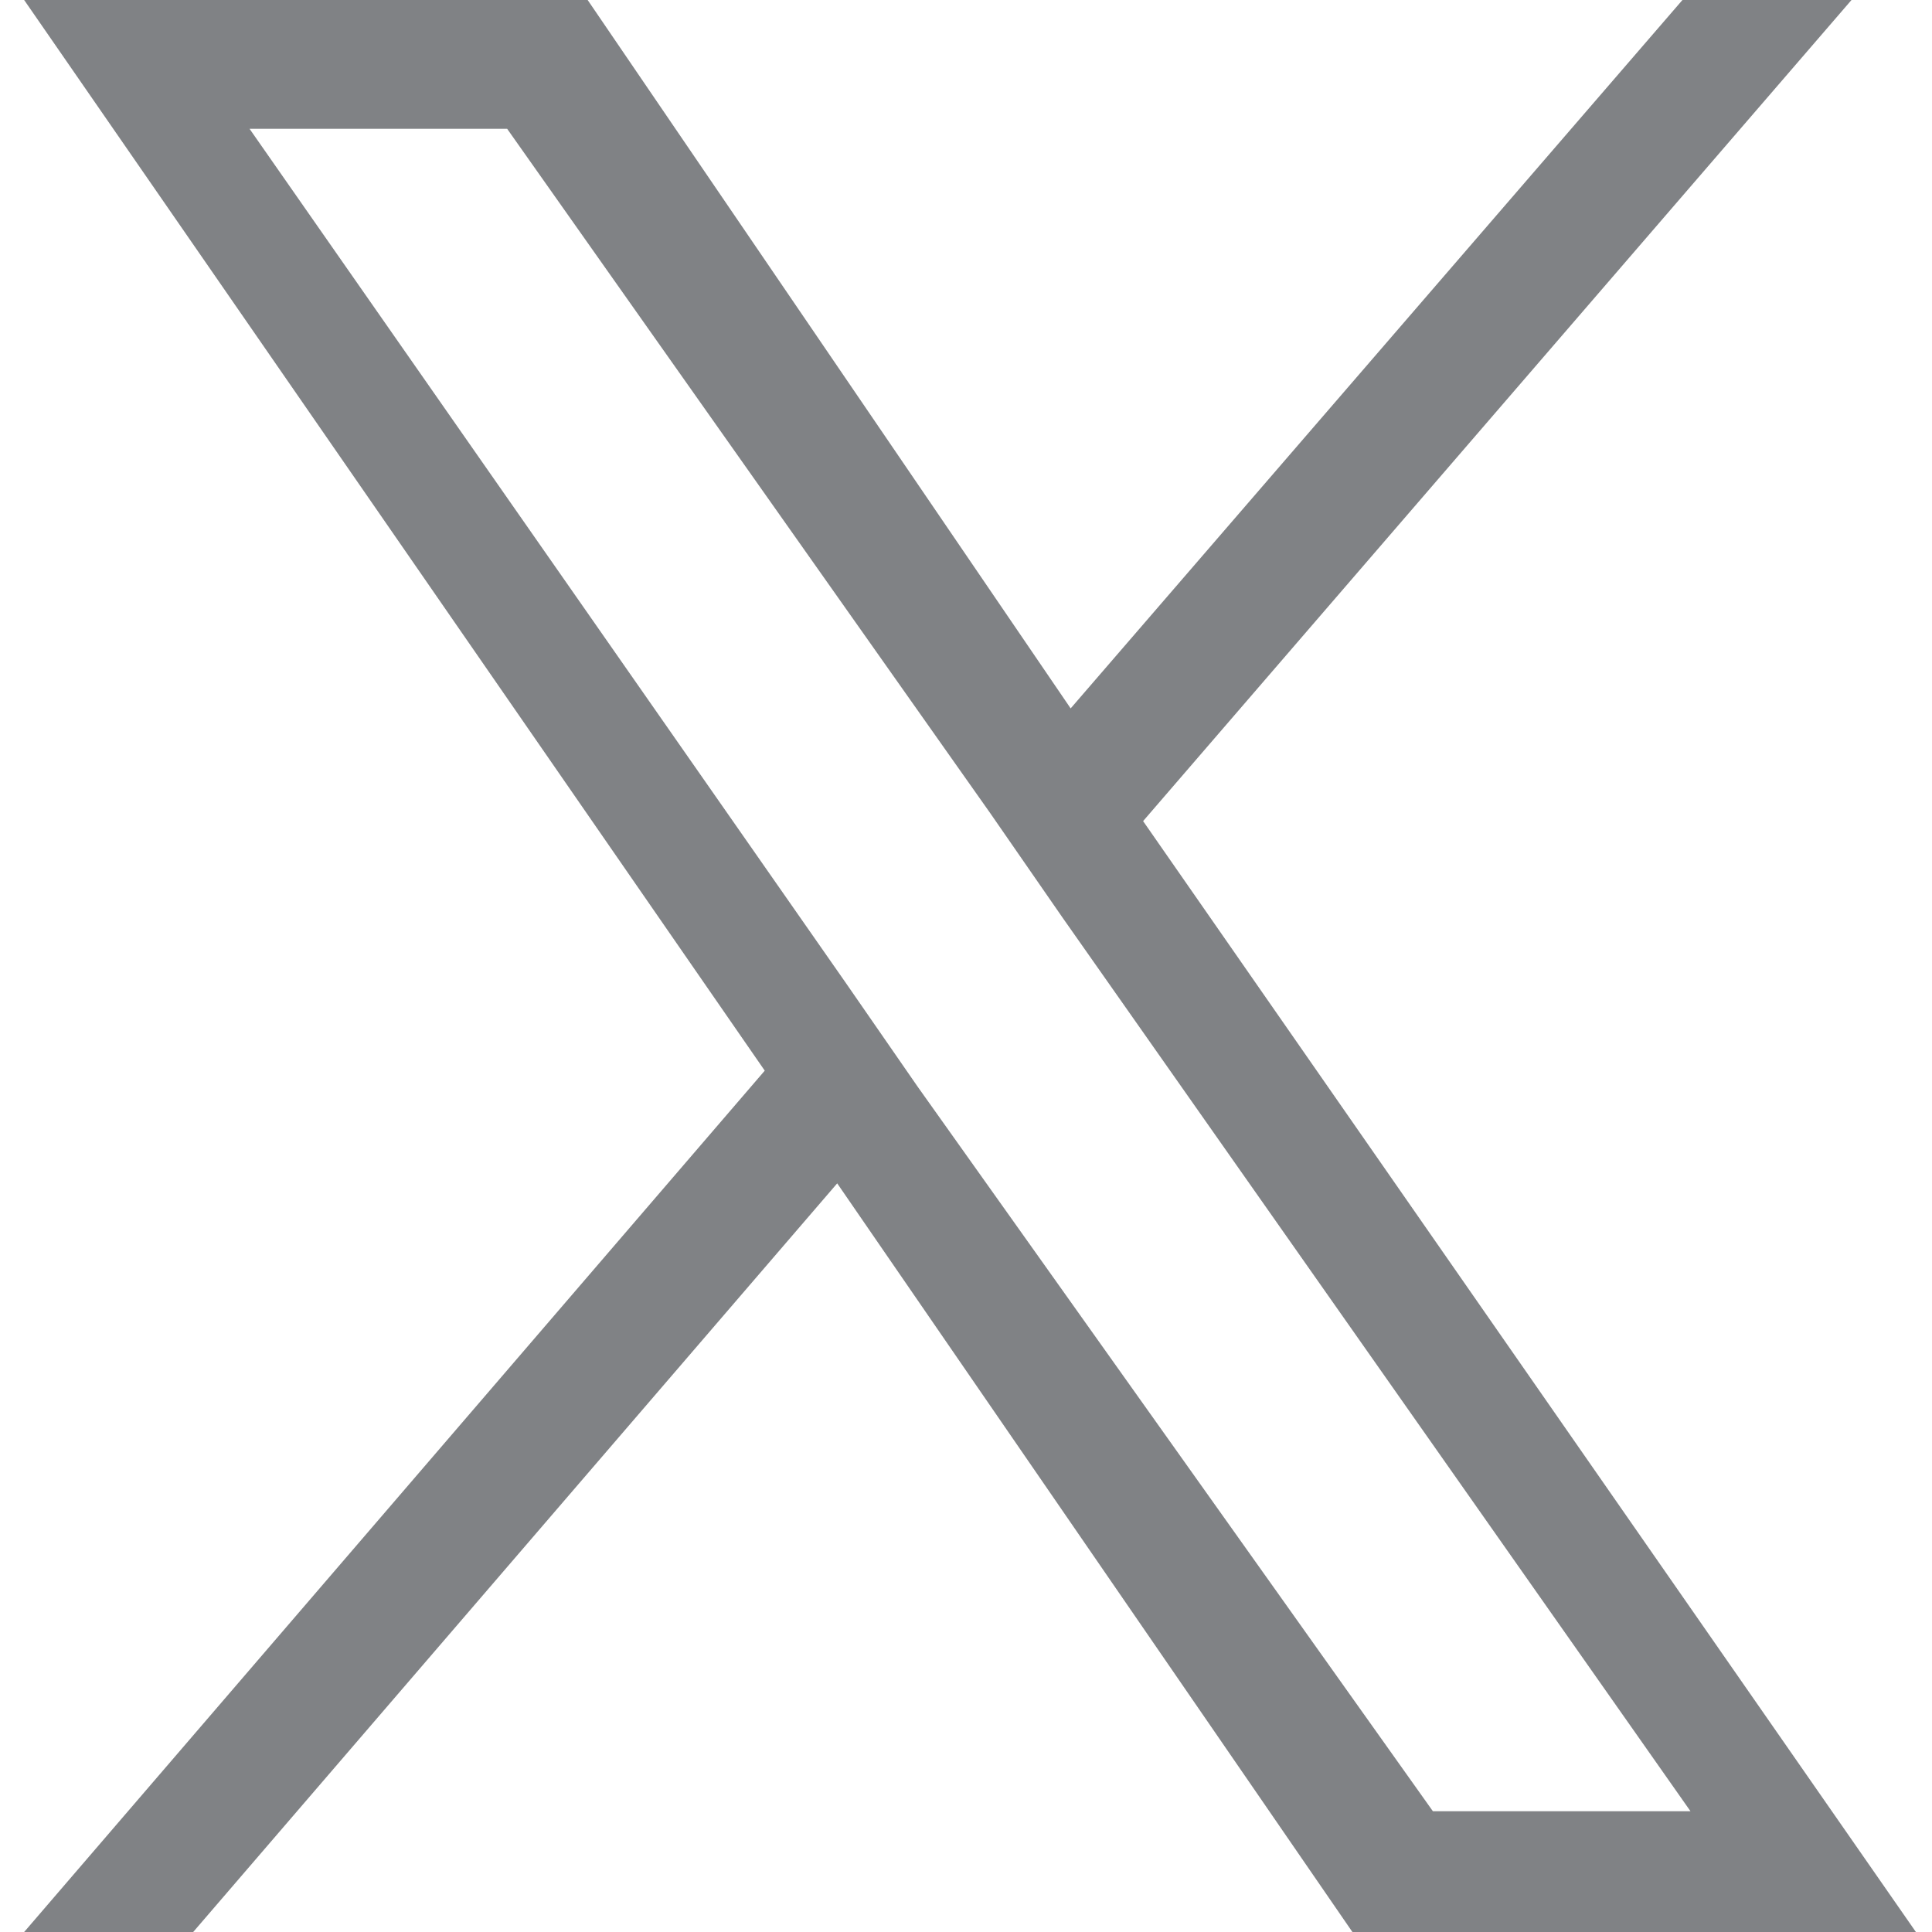 <svg id="Layer_1" xmlns="http://www.w3.org/2000/svg" viewBox="0 0 24 24"><style>.st0{fill:#808285}</style><path class="st0" d="M14.2 10.2L23 0h-2.1l-7.6 8.8-6-8.8h-7l9.2 13.3L.3 24h2.1l8-9.3 6.4 9.3h7l-9.6-13.8zm-2.8 3.3l-.9-1.3L3.1 1.6h3.2l6 8.5.9 1.3L21 22.5h-3.2l-6.4-9z"/></svg>